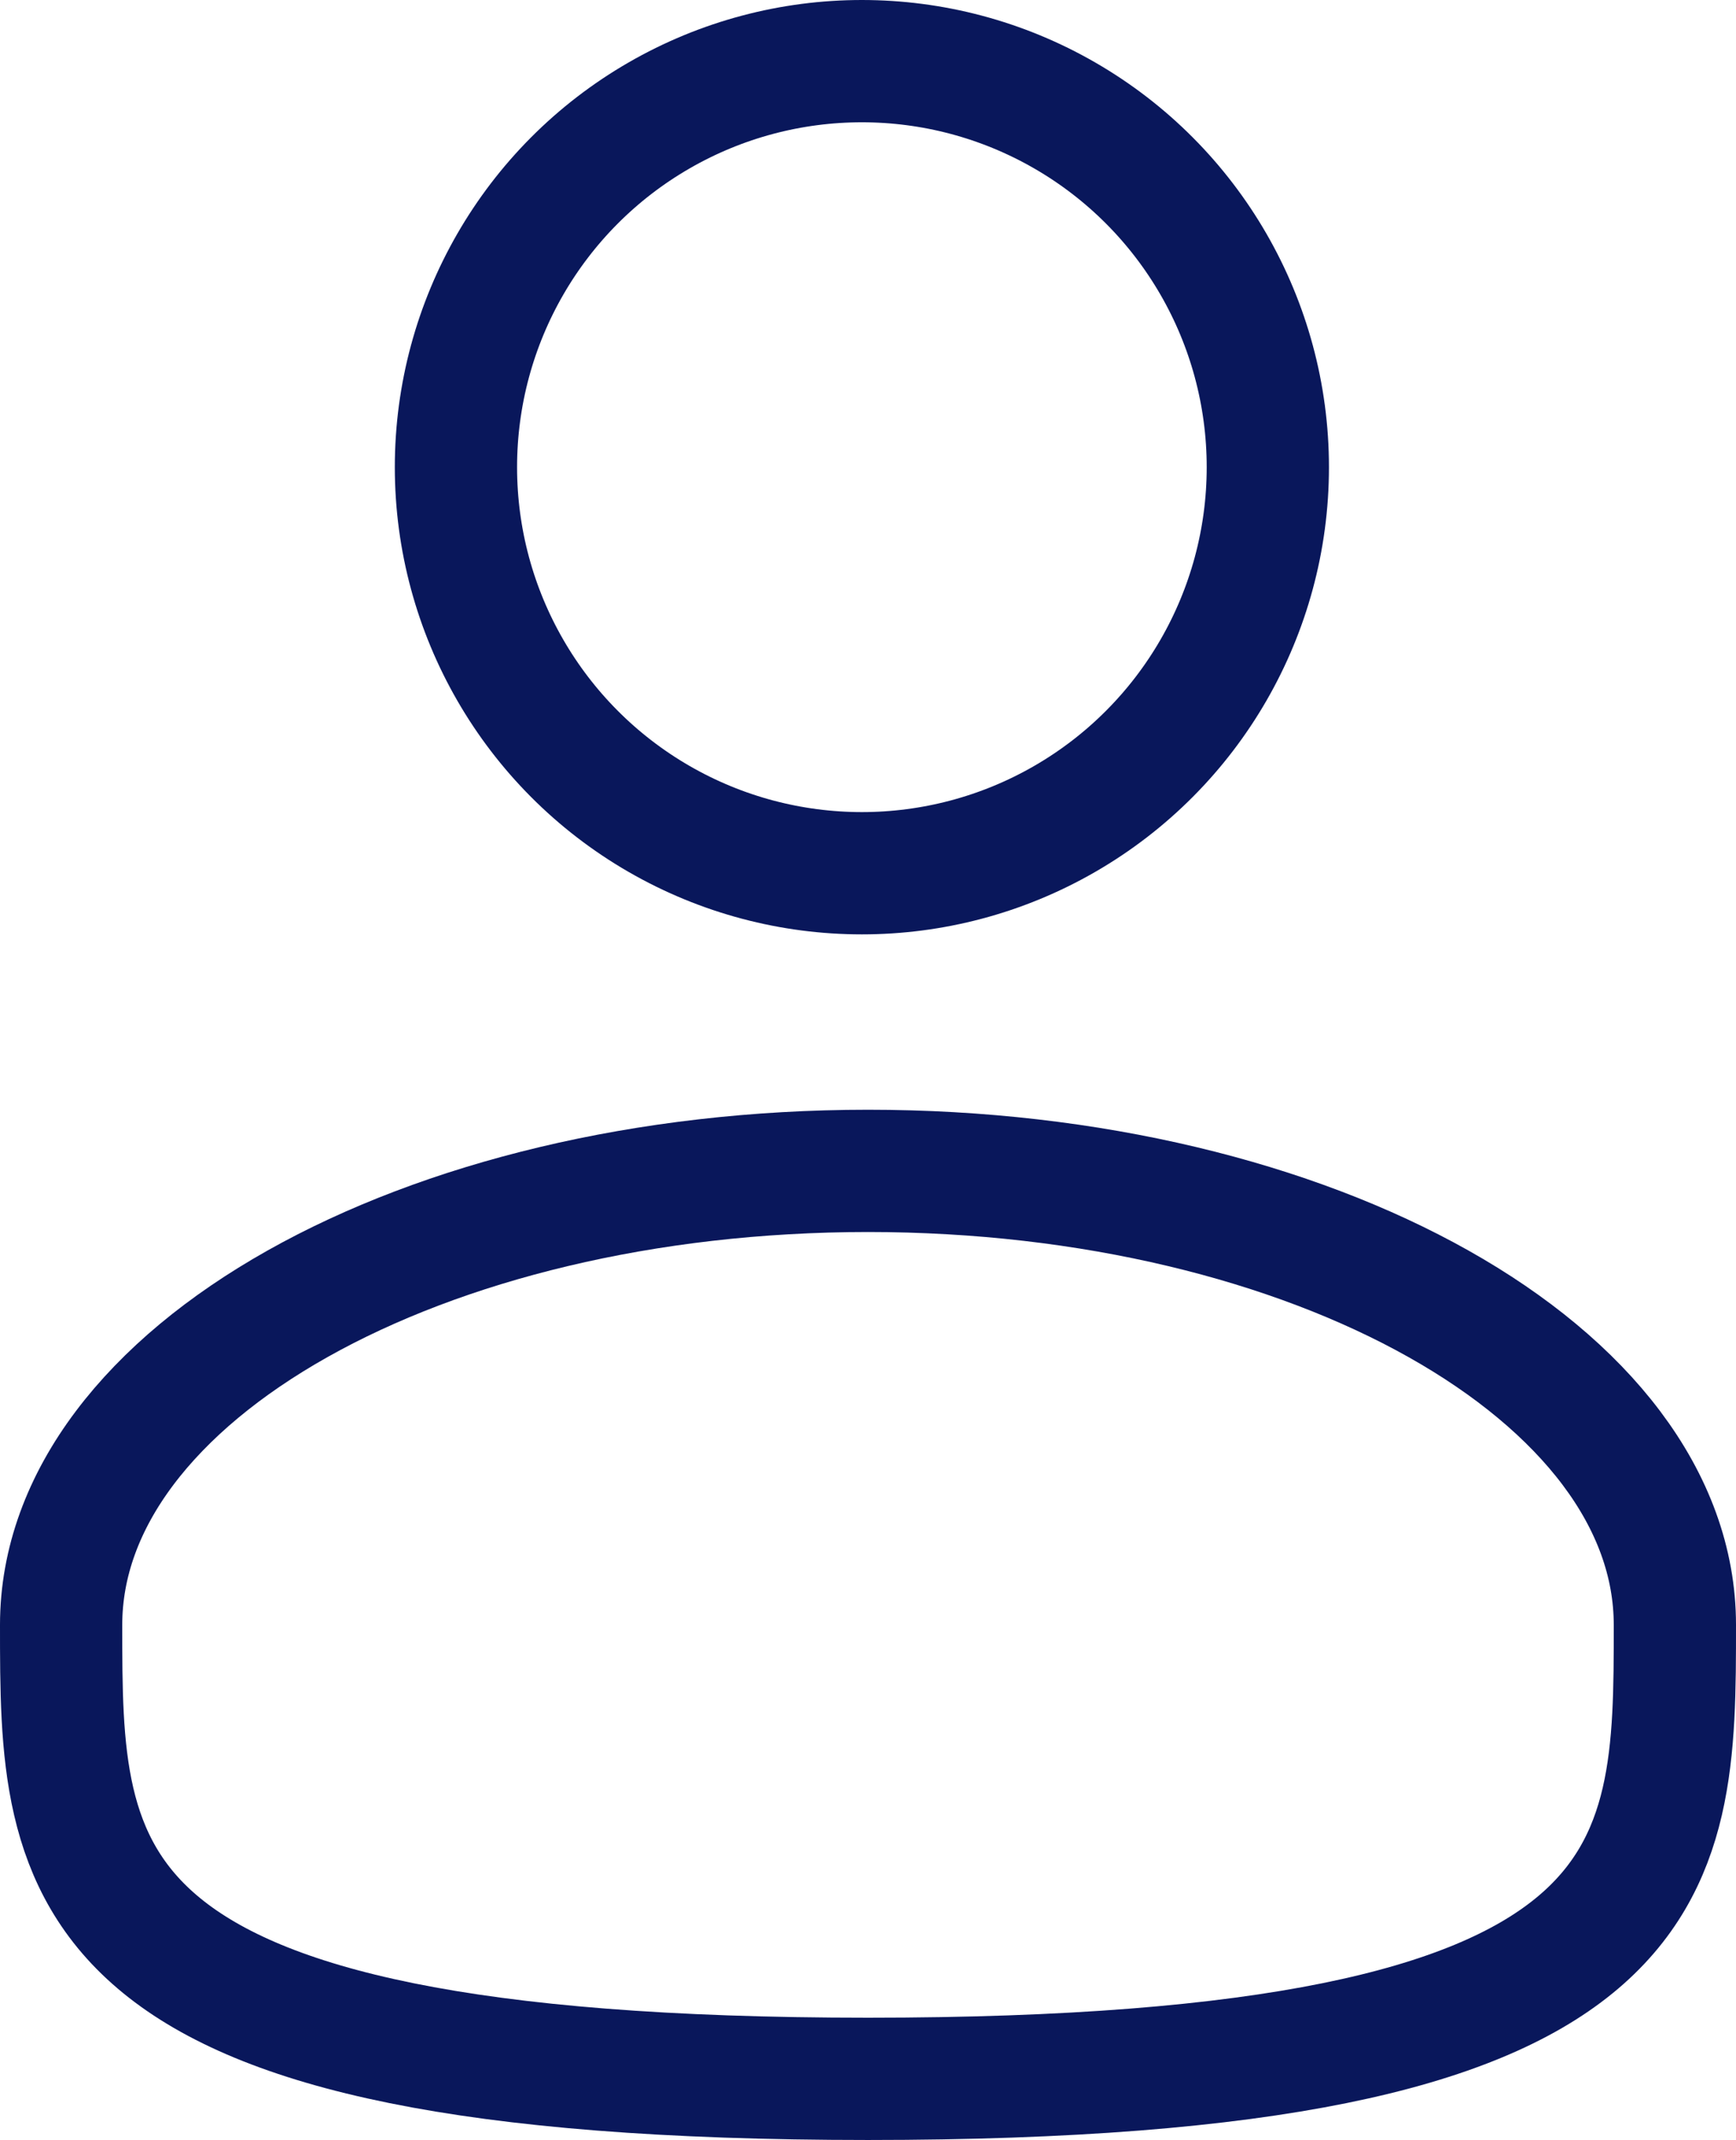 <svg xmlns="http://www.w3.org/2000/svg" width="28.4" height="35" viewBox="0 0 28.4 35"><g id="user-svgrepo-com" transform="translate(1 1)"><circle id="Ellipse_5" data-name="Ellipse 5" cx="6.641" cy="6.641" r="6.641" transform="translate(6.459 0)" fill="none" stroke="#09175b" stroke-width="2"></circle><path id="Path_58" data-name="Path 58" d="M30.4,20.425c0,4.1,0,7.425-13.2,7.425S4,24.526,4,20.425,9.91,13,17.2,13,30.4,16.324,30.4,20.425Z" transform="translate(-4 5.15)" fill="none" stroke="#09175b" stroke-width="2"></path></g></svg>